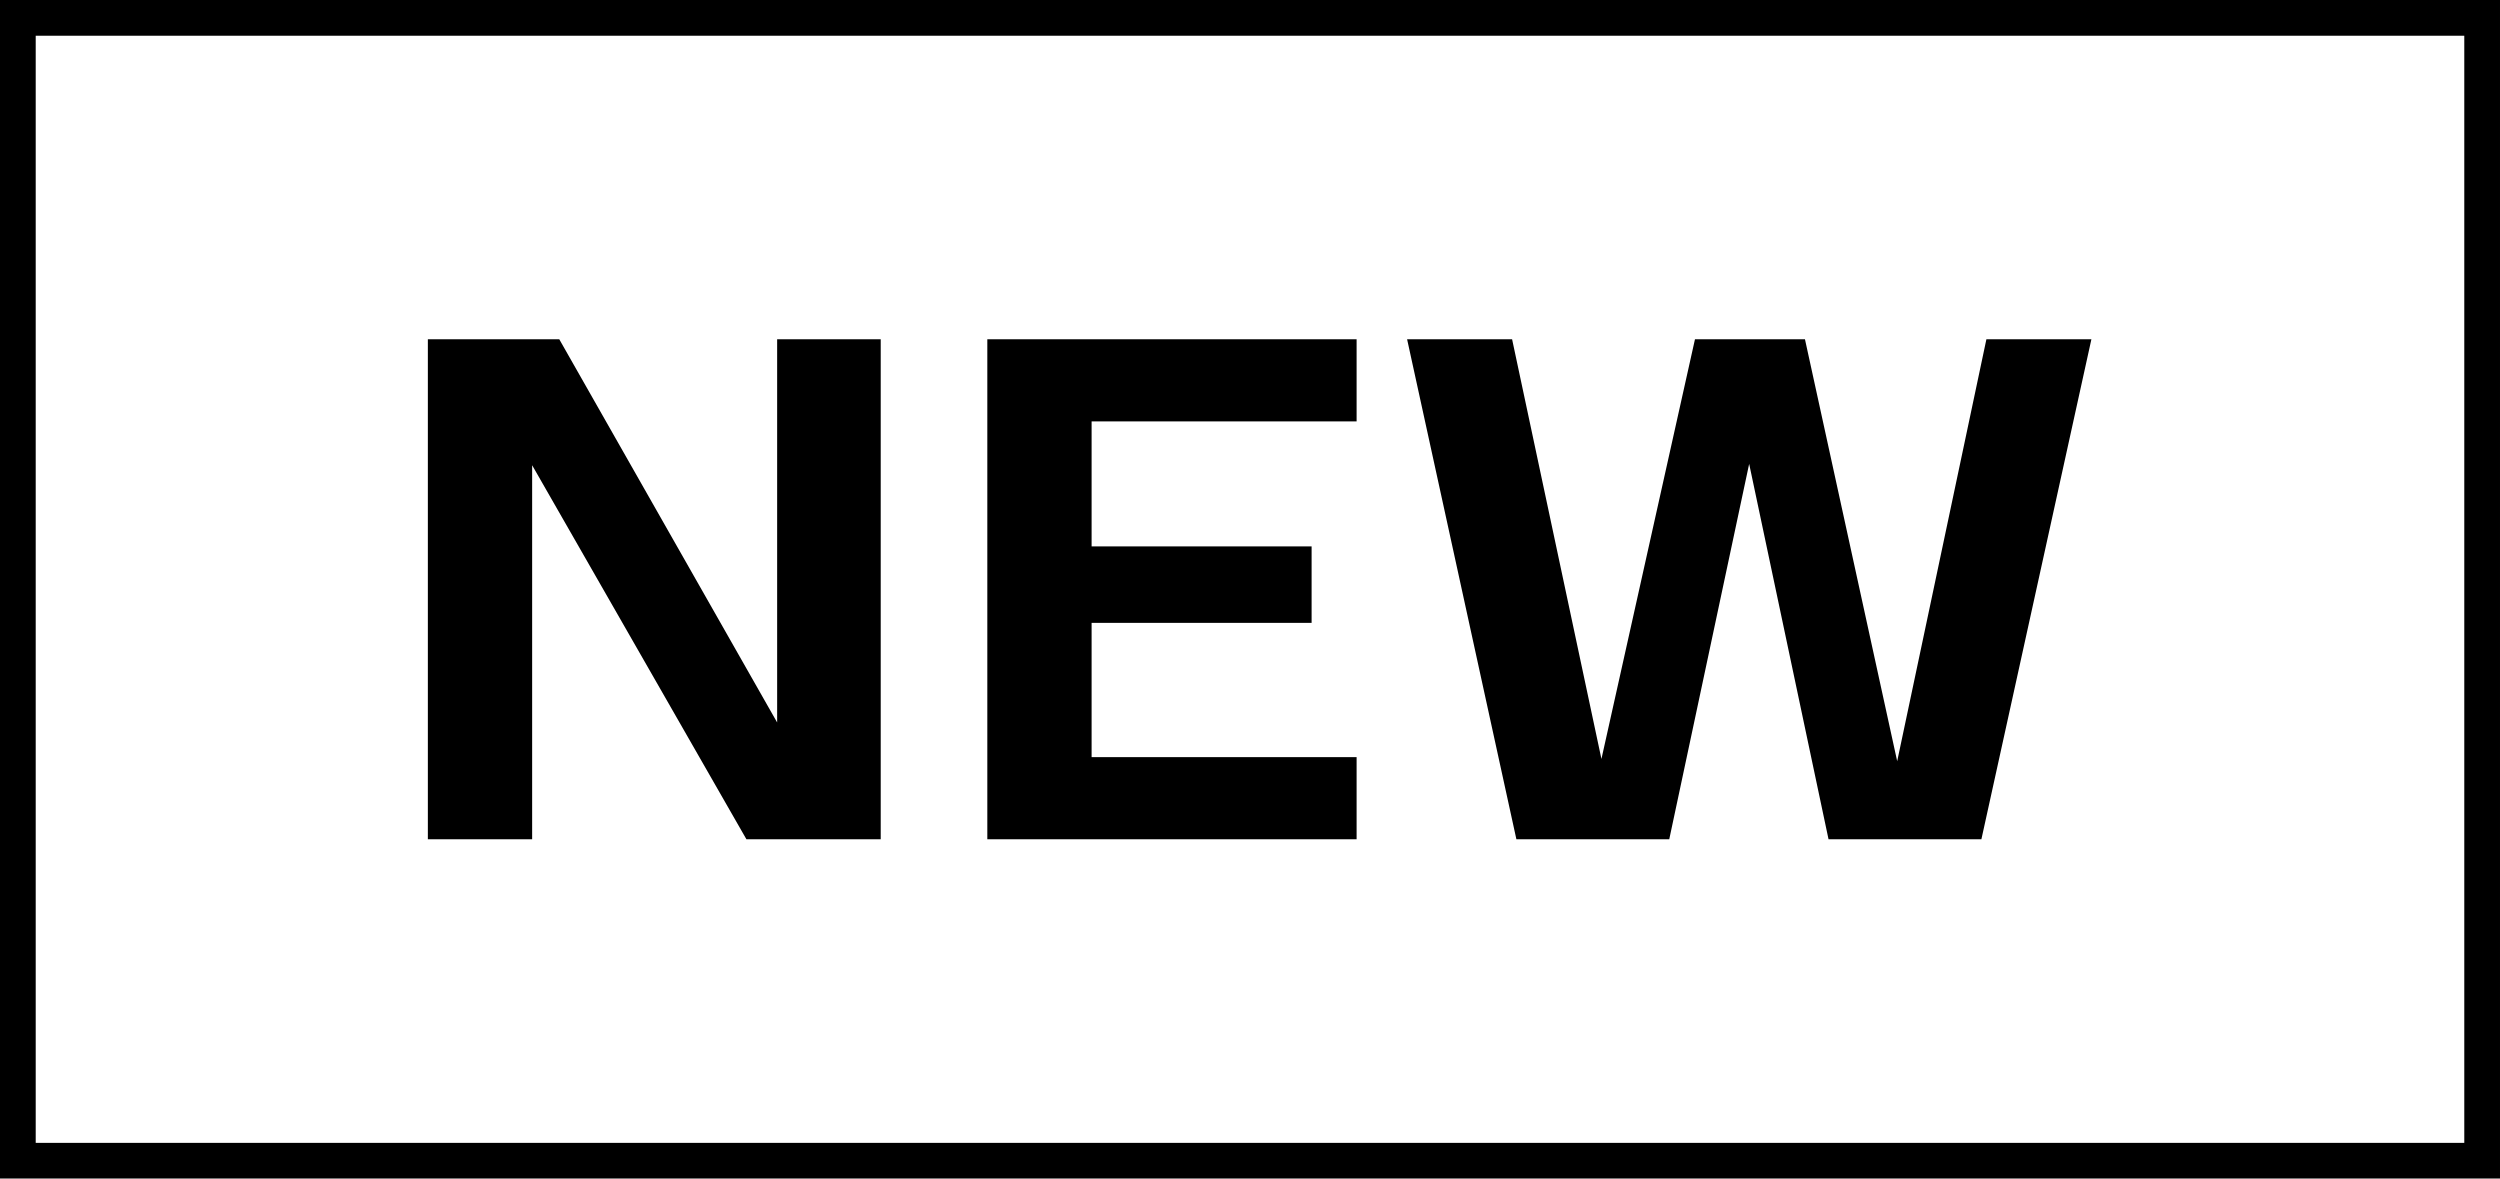 <svg xmlns="http://www.w3.org/2000/svg" fill="none" viewBox="0 0 70 33" height="33" width="70">
<rect stroke="black" height="32" width="69" y="0.5" x="0.5"></rect>
<path fill="black" d="M12.88 9.5H15.66L23.62 23.5H20.9L12.88 9.5ZM11.98 9.5H14.9V23.5H11.98V9.5ZM21.76 9.5H24.66V23.5H21.76V9.5ZM27.645 9.5H30.565V23.5H27.645V9.5ZM29.085 21.2H37.985V23.5H29.085V21.2ZM28.865 15.3H36.725V17.44H28.865V15.3ZM28.965 9.5H37.985V11.8H28.965V9.5ZM39.399 9.5H42.339L45.319 23.5H42.459L39.399 9.5ZM47.459 9.5H49.719L46.739 23.5H44.339L47.459 9.5ZM48.239 9.5H50.539L53.599 23.5H51.199L48.239 9.5ZM55.619 9.5H58.559L55.479 23.5H52.659L55.619 9.5Z"></path>
</svg>

